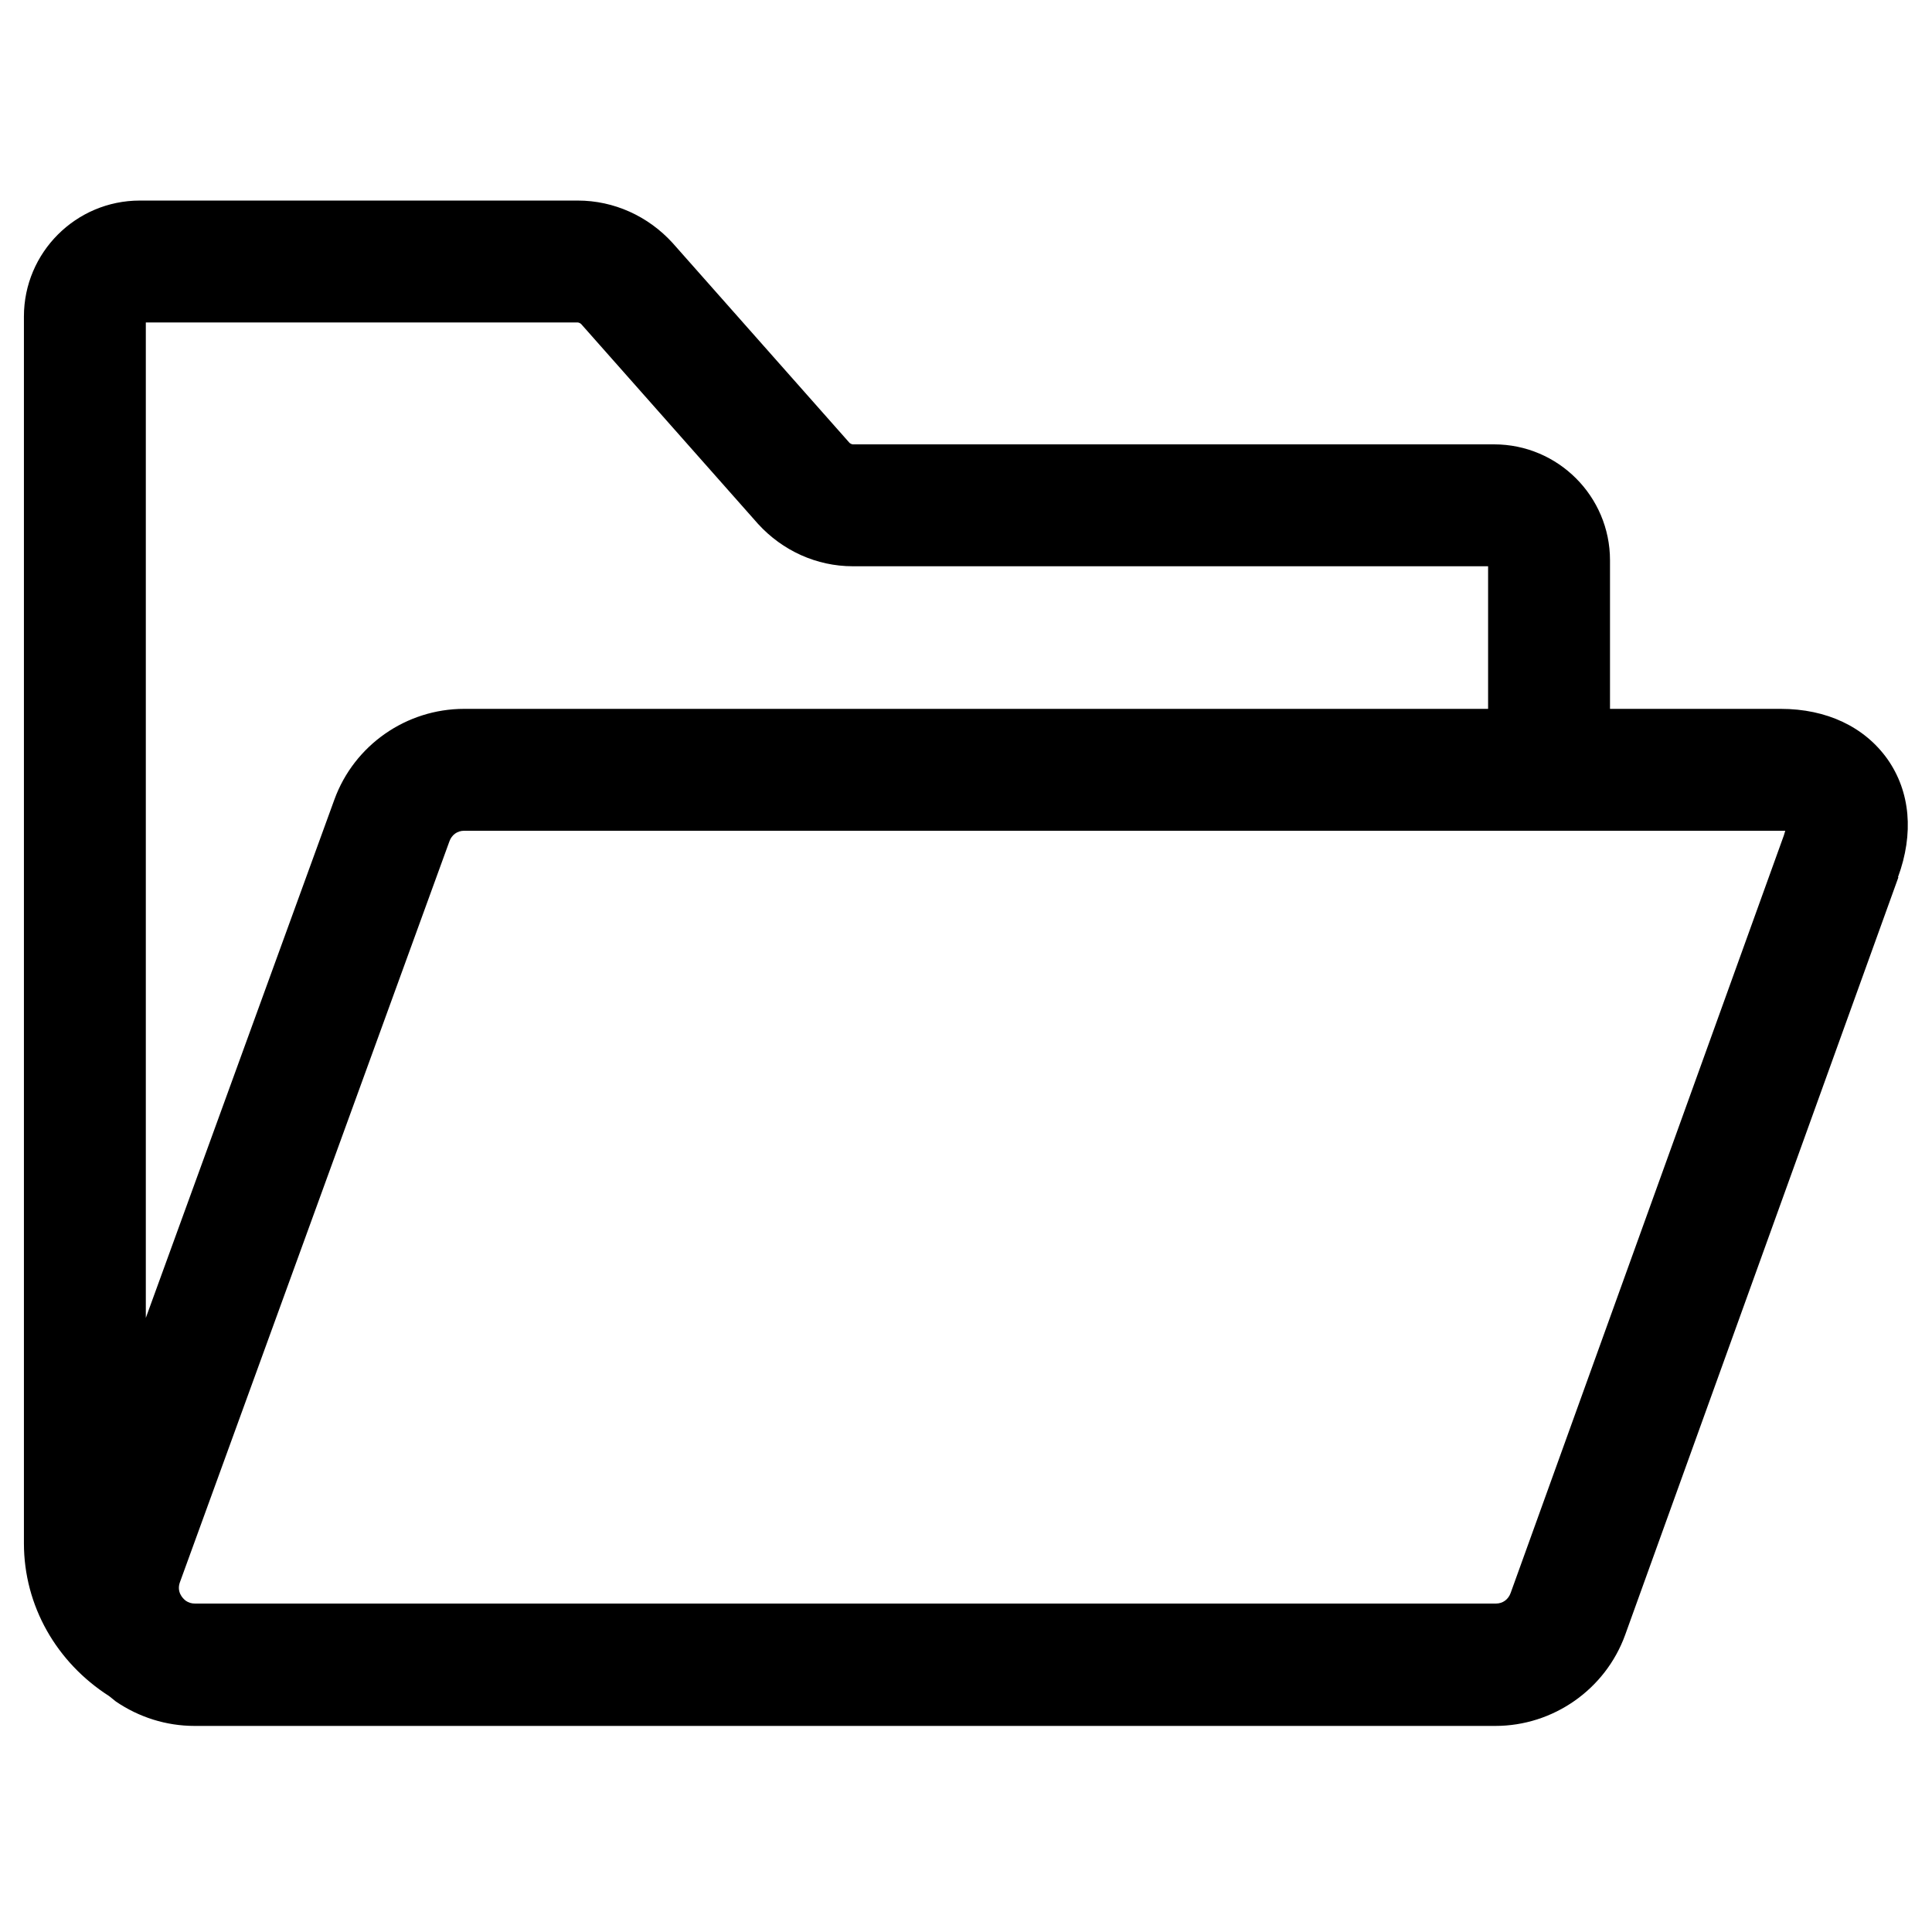 <?xml version="1.0" encoding="UTF-8"?>
<svg id="Layer_1" data-name="Layer 1" xmlns="http://www.w3.org/2000/svg" version="1.1" viewBox="0 0 42 42">
  <defs>
    <style>
      .cls-1 {
        fill: #000;
        fill-rule: evenodd;
        stroke-width: 0px;
      }
    </style>
  </defs>
  <path class="cls-1" d="M41.27,19.07l-5.94,16.47c-.43,1.19-1.57,1.98-2.82,1.98H4.23c-.62,0-1.21-.19-1.71-.53-.05-.04-.1-.08-.15-.12-1.14-.73-1.85-1.96-1.85-3.32V6.88c0-1.39,1.13-2.52,2.52-2.52h9.52c.79,0,1.53.34,2.06.92l3.85,4.35s.04.03.07.03h13.94c1.39,0,2.52,1.13,2.52,2.52v3.23h3.71c1,0,1.82.39,2.32,1.09.5.71.58,1.62.23,2.57ZM32.35,12.31h-13.81c-.79,0-1.53-.34-2.06-.92l-3.85-4.35s-.04-.03-.07-.03H3.17v21.64l4.1-11.27c.43-1.18,1.56-1.97,2.82-1.97h22.26v-3.09ZM38.71,18.06H10.09c-.15,0-.27.09-.32.23l-5.86,16.11c-.07.2.05.34.13.4.06.04.12.06.2.06h28.28c.15,0,.27-.09.32-.23l5.94-16.47s.02-.07.03-.1c-.03,0-.05,0-.09,0Z"/>
</svg>